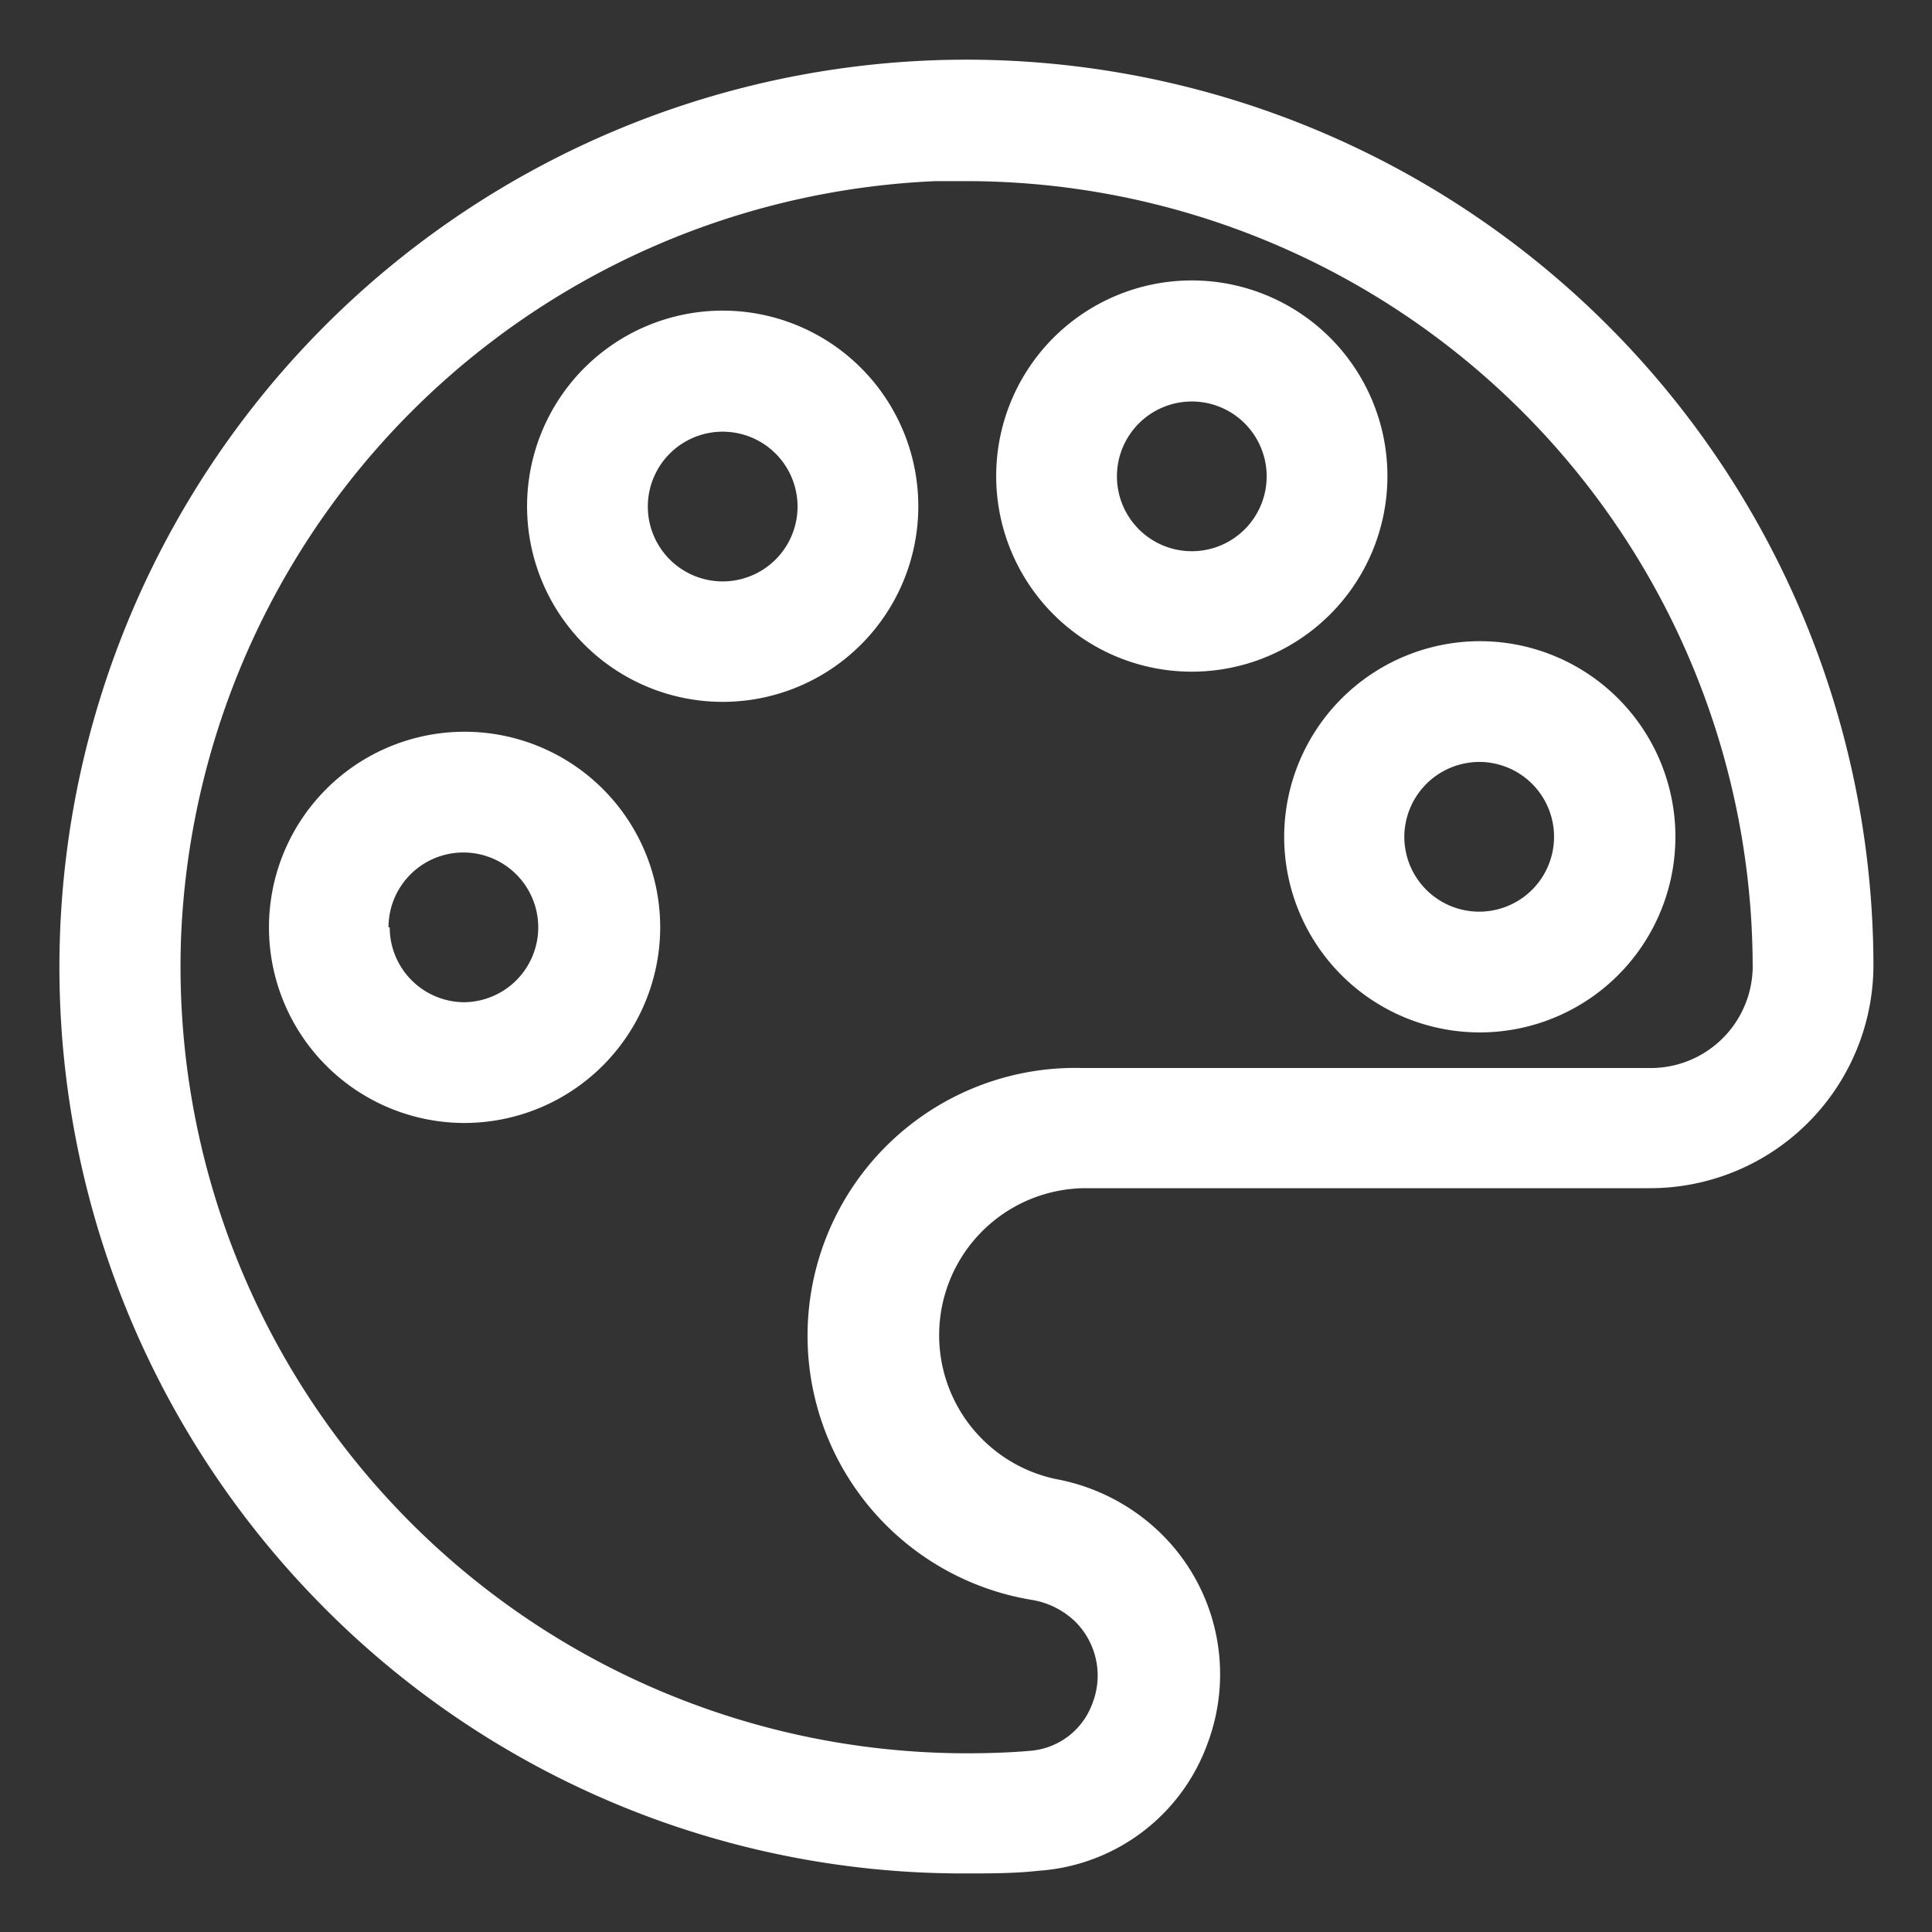 <?xml version="1.0"?>
<svg xmlns="http://www.w3.org/2000/svg" xmlns:xlink="http://www.w3.org/1999/xlink" xmlns:svgjs="http://svgjs.com/svgjs" version="1.1" width="512" height="512" x="0" y="0" viewBox="0 0 64 64" style="enable-background:new 0 0 512 512" xml:space="preserve"><rect x="0" y="0" width="64" height="64" fill="#333333" stroke="none"/><g><path xmlns="http://www.w3.org/2000/svg" d="m21.87 30.72a6.48 6.48 0 1 0 -6.48 6.48 6.49 6.49 0 0 0 6.48-6.48zm-9 0a2.48 2.48 0 1 1 2.48 2.48 2.48 2.48 0 0 1 -2.44-2.48z" fill="#ffffff" data-original="#000000" style=""/><path xmlns="http://www.w3.org/2000/svg" d="m23.94 23.25a6.48 6.48 0 1 0 -6.48-6.47 6.48 6.48 0 0 0 6.48 6.47zm0-8.95a2.48 2.48 0 1 1 -2.48 2.48 2.48 2.48 0 0 1 2.48-2.48z" fill="#ffffff" data-original="#000000" style=""/><path xmlns="http://www.w3.org/2000/svg" d="m39.46 22.25a6.48 6.48 0 1 0 -6.46-6.47 6.48 6.48 0 0 0 6.46 6.47zm0-8.95a2.48 2.48 0 1 1 -2.46 2.48 2.48 2.48 0 0 1 2.46-2.48z" fill="#ffffff" data-original="#000000" style=""/><path xmlns="http://www.w3.org/2000/svg" d="m42.54 27.72a6.48 6.48 0 1 0 6.46-6.48 6.49 6.49 0 0 0 -6.46 6.48zm6.46-2.48a2.48 2.48 0 1 1 -2.48 2.48 2.49 2.49 0 0 1 2.48-2.48z" fill="#ffffff" data-original="#000000" style=""/><path xmlns="http://www.w3.org/2000/svg" d="m32 62.06c.81 0 1.62 0 2.42-.09a6.41 6.41 0 0 0 5.58-4.21 6.53 6.53 0 0 0 -1.51-6.93 6.72 6.72 0 0 0 -3.49-1.83 4.87 4.87 0 0 1 .93-9.64h18.71a7.4 7.4 0 0 0 7.42-7.36 30.05 30.05 0 0 0 -31.23-30 30.06 30.06 0 0 0 -20.49 50.85 29.83 29.83 0 0 0 21.66 9.21zm-26-31.06a26.14 26.14 0 0 1 25-25h1a26.06 26.06 0 0 1 26.06 26.05 3.38 3.38 0 0 1 -3.42 3.33h-18.76a8.87 8.87 0 0 0 -1.69 17.62 2.7 2.7 0 0 1 1.42.71 2.52 2.52 0 0 1 .58 2.71 2.39 2.39 0 0 1 -2.09 1.58c-.69.06-1.4.08-2.1.08a26.06 26.06 0 0 1 -26-27.08z" fill="#ffffff" data-original="#000000" style=""/></g></svg>
